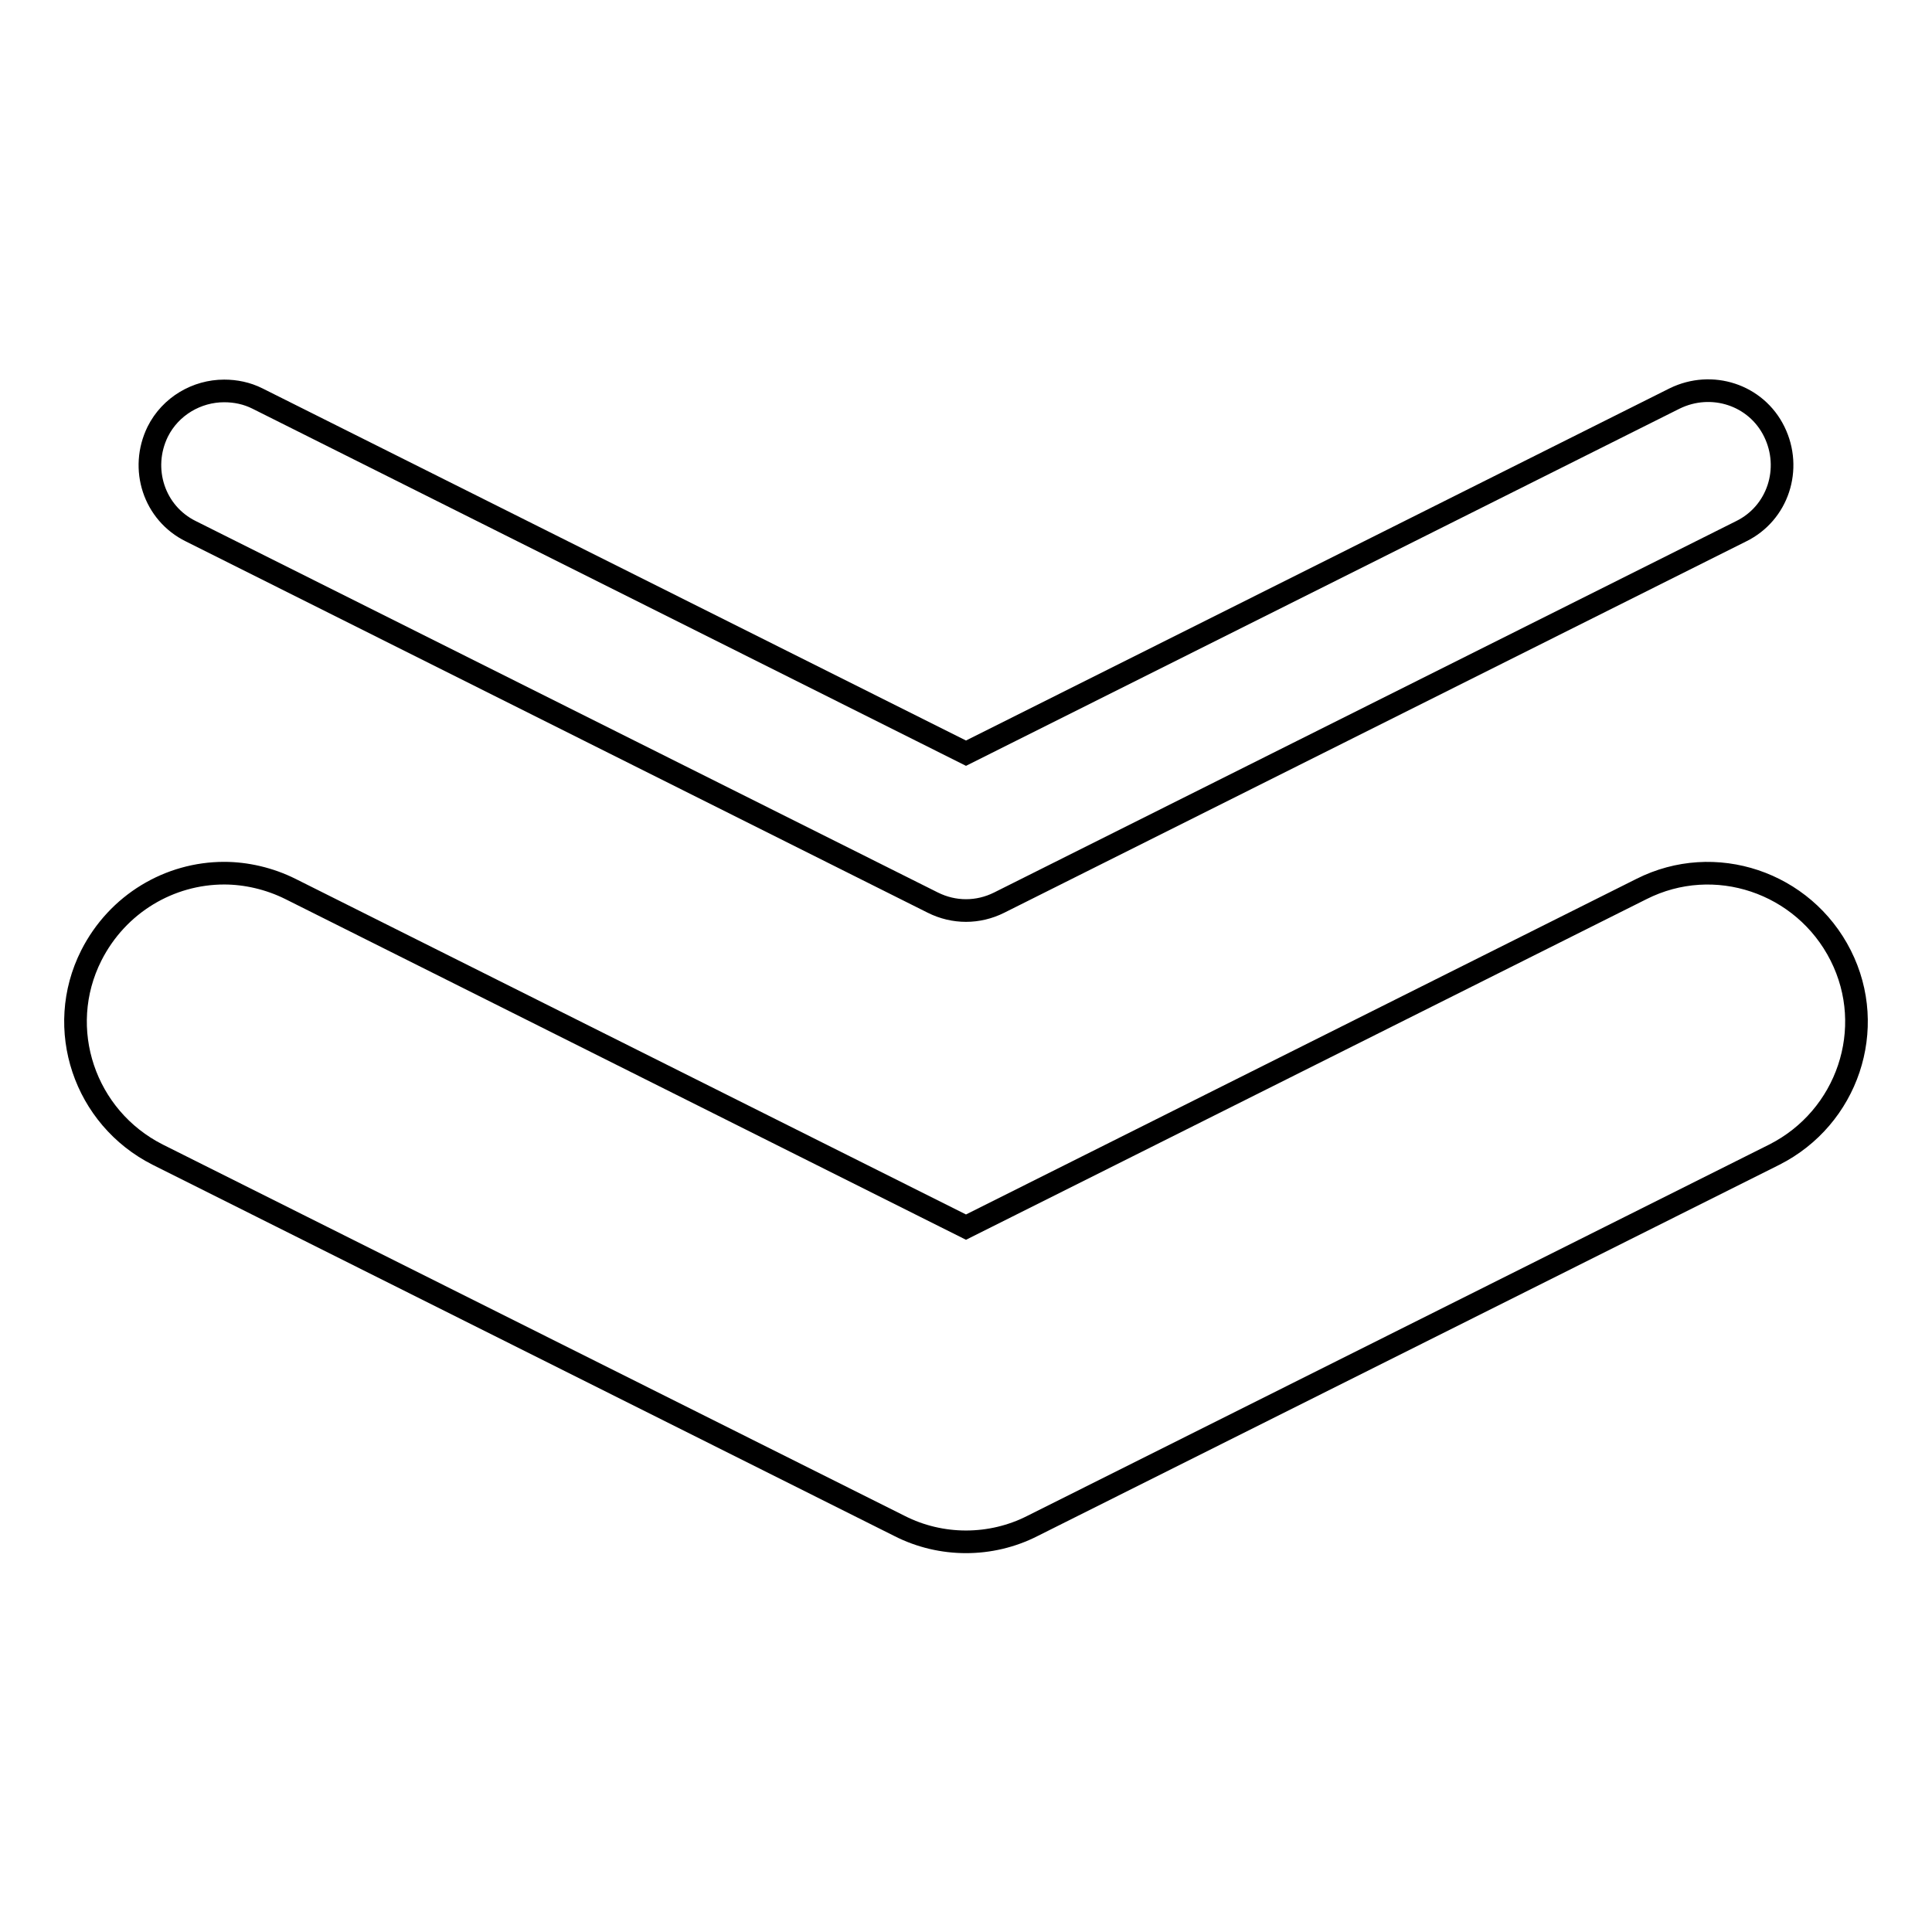 <?xml version="1.0" encoding="utf-8"?>
<!-- Svg Vector Icons : http://www.onlinewebfonts.com/icon -->
<!DOCTYPE svg PUBLIC "-//W3C//DTD SVG 1.1//EN" "http://www.w3.org/Graphics/SVG/1.1/DTD/svg11.dtd">
<svg version="1.1" xmlns="http://www.w3.org/2000/svg" xmlns:xlink="http://www.w3.org/1999/xlink" x="0px" y="0px" viewBox="0 0 256 256" enable-background="new 0 0 256 256" xml:space="preserve">
<g> <path stroke-width="3" fill-opacity="0" stroke="#000000"  d="M29.7,115.7c2.9,0,6,0.7,8.8,2.1l89.5,44.8l89.5-44.8c9.7-4.9,21.5-0.9,26.4,8.8c4.9,9.7,0.9,21.5-8.8,26.4 l-98.3,49.2c-5.5,2.8-12.1,2.8-17.6,0L20.9,153c-9.7-4.9-13.7-16.7-8.8-26.4C15.6,119.7,22.5,115.7,29.7,115.7L29.7,115.7z  M29.7,51.8c1.5,0,3,0.3,4.4,1l93.9,47l93.9-47c4.9-2.4,10.8-0.5,13.2,4.4c2.4,4.9,0.5,10.8-4.4,13.2l-98.3,49.2 c-2.8,1.4-6,1.4-8.8,0L25.3,70.4c-4.9-2.4-6.8-8.3-4.4-13.2C22.6,53.8,26.1,51.8,29.7,51.8L29.7,51.8z"/></g>
</svg>